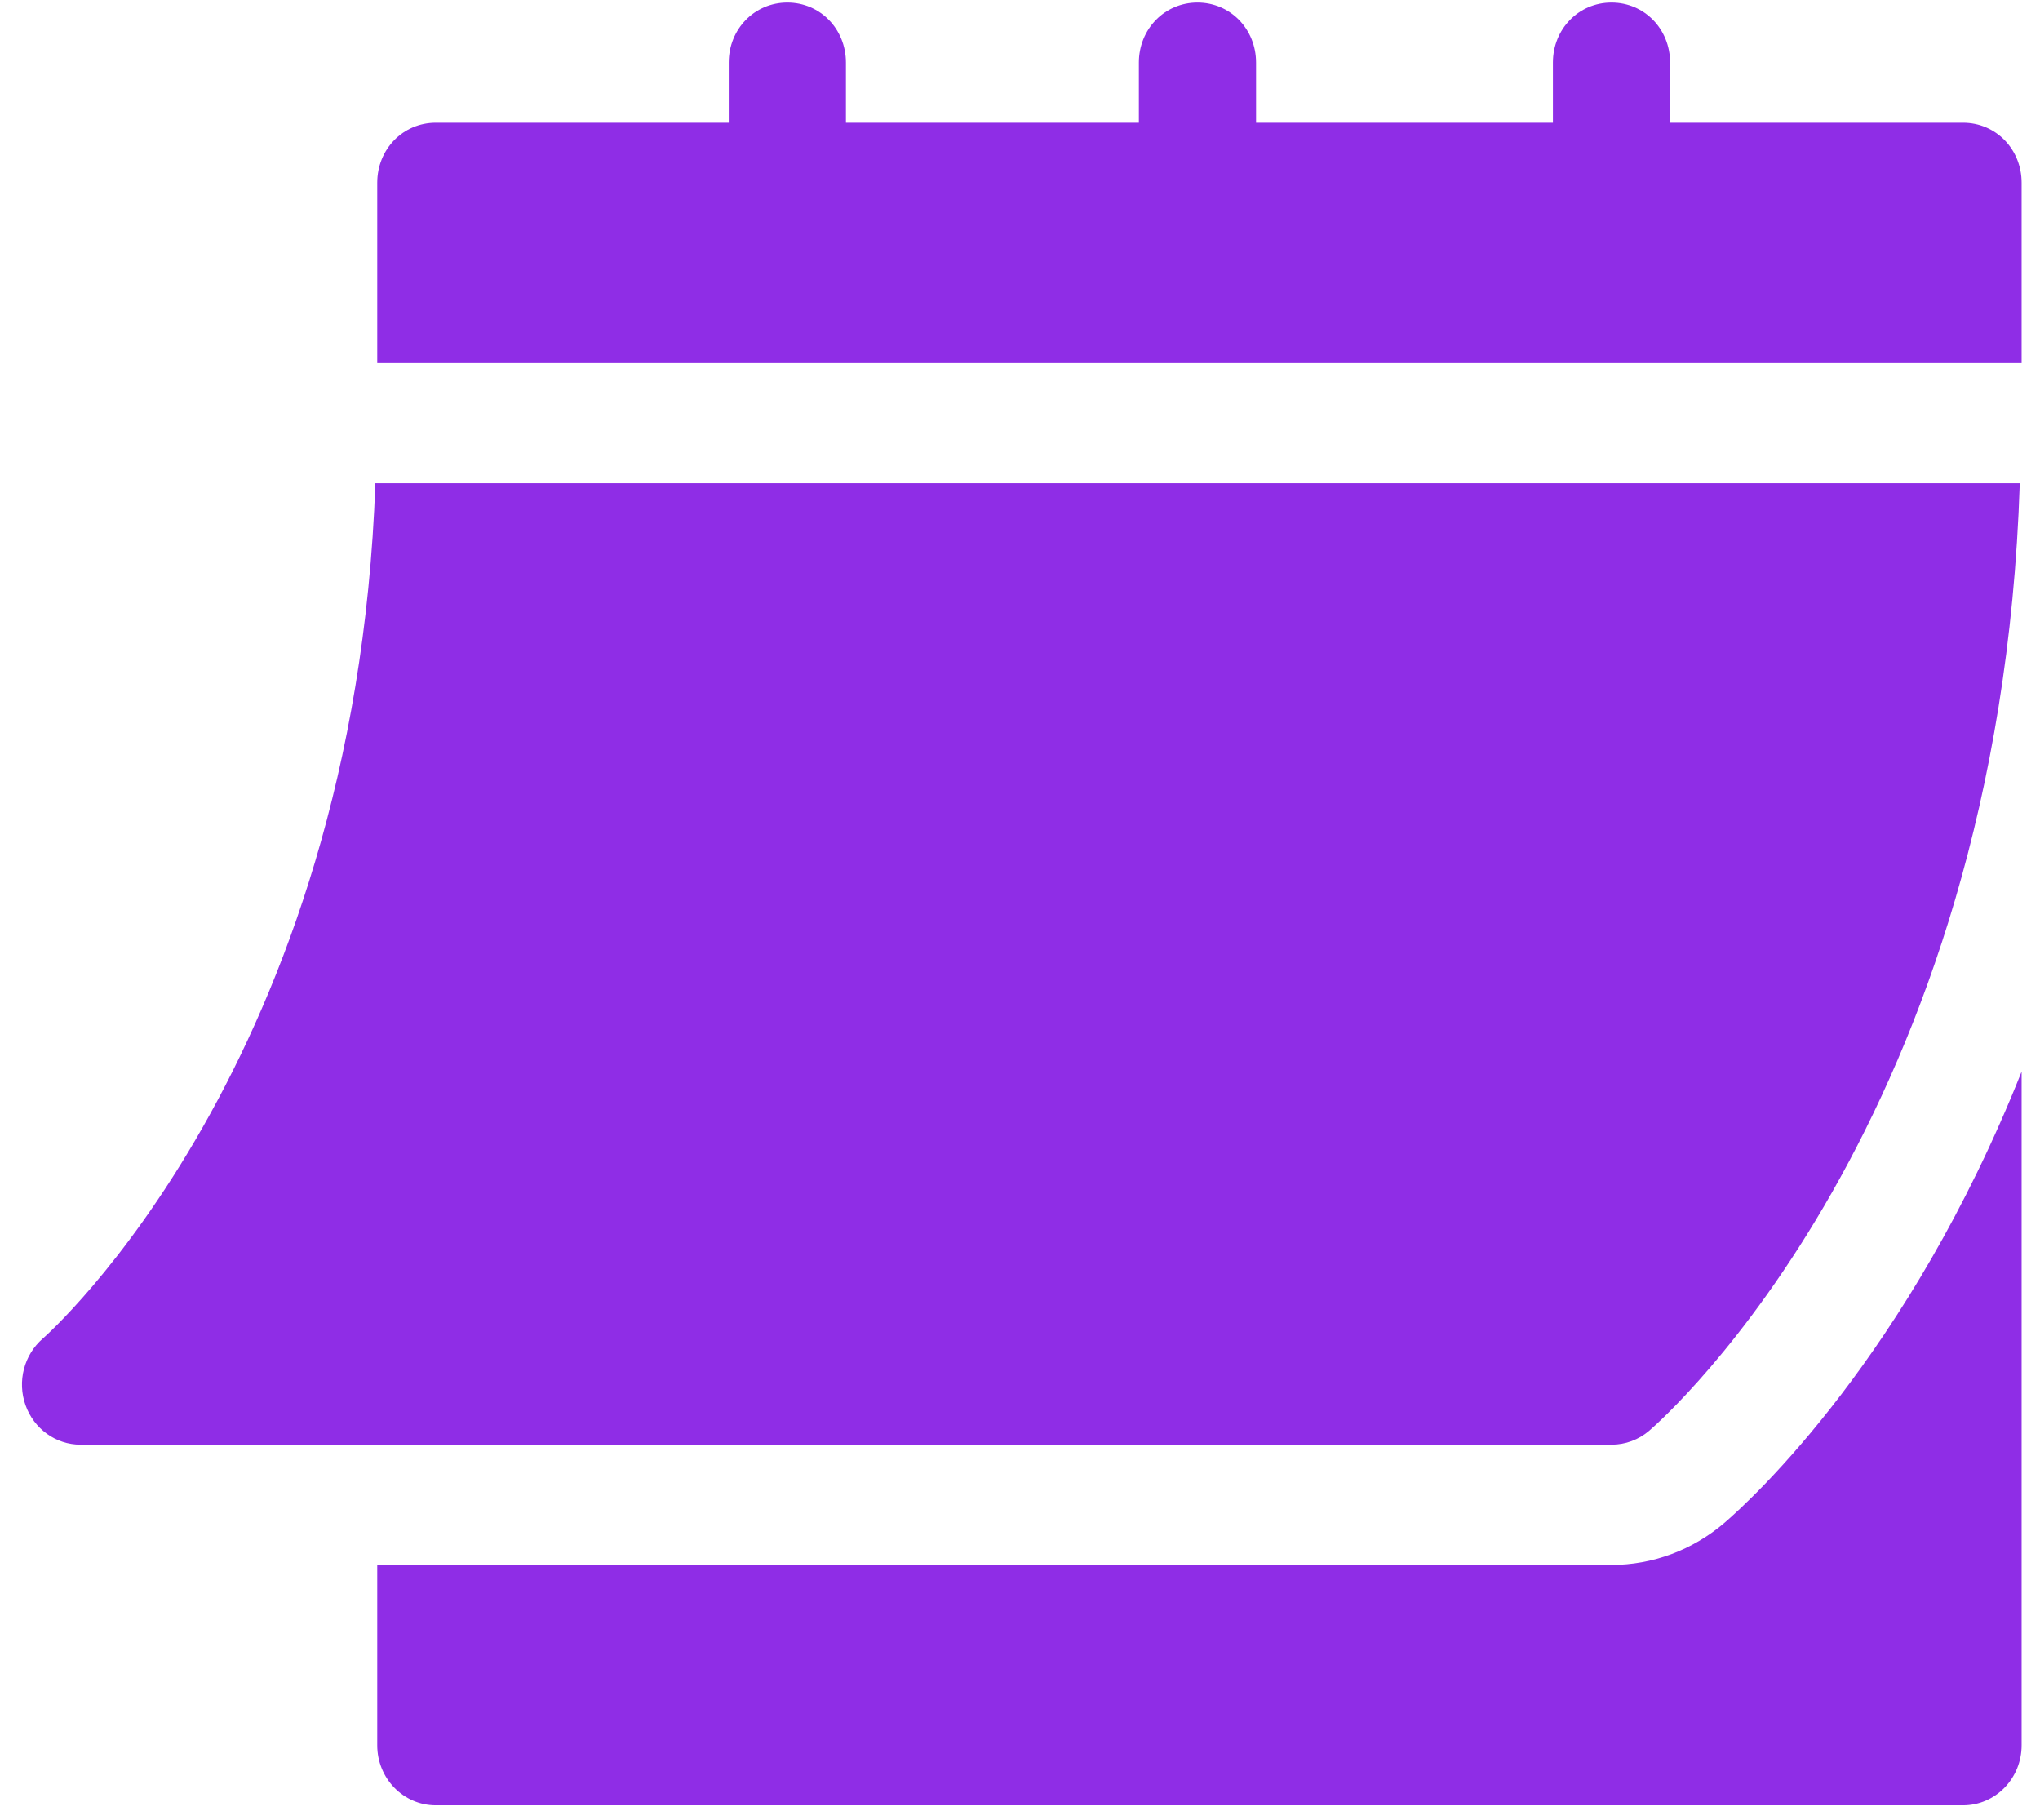 <?xml version="1.0" encoding="UTF-8"?>
<svg xmlns="http://www.w3.org/2000/svg" width="74" height="66" viewBox="0 0 74 66" fill="none">
  <path d="M2.919 52.396H58.46C58.958 52.396 59.44 52.218 59.821 51.892C60.355 51.434 72.524 40.699 73.266 17.525H13.616C12.877 38.56 1.67 48.448 1.553 48.546C0.87 49.138 0.619 50.104 0.926 50.964C1.231 51.822 2.026 52.396 2.919 52.396Z" fill="#8F2DE6"></path>
  <path d="M71.208 4.451H60.582V2.271C60.582 1.051 59.647 0.092 58.456 0.092C57.266 0.092 56.331 1.051 56.331 2.271V4.451H45.563V2.271C45.563 1.051 44.628 0.092 43.438 0.092C42.248 0.092 41.312 1.051 41.312 2.271V4.451H30.686V2.271C30.686 1.051 29.751 0.092 28.561 0.092C27.37 0.092 26.435 1.051 26.435 2.271V4.451H15.809C14.619 4.451 13.684 5.41 13.684 6.63V13.168H73.333V6.63C73.333 5.41 72.398 4.451 71.208 4.451Z" fill="#8F2DE6"></path>
  <path d="M62.547 55.236C61.393 56.221 59.944 56.758 58.456 56.758H13.684V63.296C13.684 64.501 14.634 65.476 15.809 65.476H71.208C72.383 65.476 73.333 64.501 73.333 63.296V38.865C69.236 49.174 63.518 54.403 62.547 55.236Z" fill="#8F2DE6"></path>
</svg>
